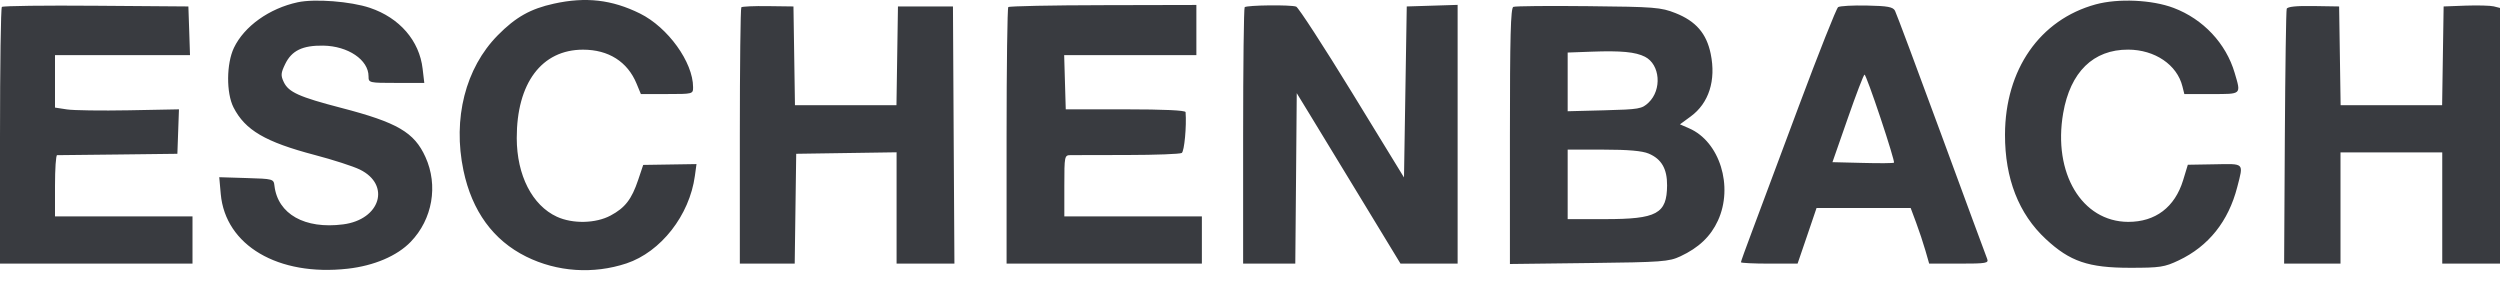 <svg width="60" height="7" viewBox="0 0 60 7" fill="none" xmlns="http://www.w3.org/2000/svg">
<path fill-rule="evenodd" clip-rule="evenodd" d="M7.147 0.054C6.463 0.201 5.862 0.63 5.614 1.148C5.433 1.528 5.428 2.229 5.604 2.577C5.883 3.124 6.367 3.407 7.556 3.72C7.991 3.834 8.477 3.991 8.636 4.069C9.384 4.435 9.13 5.27 8.235 5.385C7.316 5.504 6.667 5.139 6.587 4.459C6.568 4.295 6.556 4.292 5.915 4.273L5.262 4.253L5.298 4.656C5.409 5.891 6.677 6.636 8.345 6.449C8.978 6.378 9.532 6.141 9.857 5.804C10.38 5.262 10.521 4.452 10.211 3.769C9.942 3.175 9.539 2.94 8.185 2.588C7.181 2.327 6.926 2.212 6.811 1.971C6.735 1.811 6.74 1.753 6.844 1.538C7 1.214 7.261 1.088 7.756 1.095C8.354 1.104 8.845 1.437 8.845 1.832C8.845 1.988 8.854 1.99 9.514 1.99H10.183L10.143 1.65C10.065 0.976 9.59 0.428 8.877 0.188C8.415 0.033 7.555 -0.033 7.147 0.054ZM13.293 0.088C12.731 0.211 12.376 0.411 11.946 0.847C11.17 1.634 10.862 2.846 11.123 4.091C11.328 5.067 11.838 5.767 12.629 6.159C13.372 6.527 14.239 6.585 15.034 6.322C15.86 6.047 16.549 5.167 16.677 4.222L16.716 3.938L16.076 3.948L15.437 3.958L15.317 4.315C15.16 4.783 15.002 4.987 14.654 5.173C14.298 5.364 13.746 5.376 13.366 5.202C12.773 4.929 12.404 4.208 12.402 3.316C12.399 1.995 13.001 1.192 13.993 1.192C14.605 1.192 15.061 1.481 15.278 2.008L15.381 2.257H16.008C16.629 2.257 16.634 2.256 16.634 2.093C16.634 1.494 16.03 0.656 15.359 0.324C14.684 -0.009 14.059 -0.081 13.293 0.088ZM50.297 0.105C48.956 0.472 48.123 1.669 48.12 3.232C48.118 4.285 48.449 5.133 49.098 5.736C49.678 6.276 50.121 6.427 51.122 6.427C51.842 6.427 51.948 6.411 52.289 6.249C53.005 5.91 53.482 5.313 53.694 4.49C53.846 3.899 53.877 3.93 53.152 3.943L52.508 3.954L52.395 4.325C52.196 4.974 51.73 5.327 51.075 5.325C49.964 5.32 49.267 4.154 49.516 2.716C49.687 1.728 50.239 1.188 51.076 1.191C51.717 1.193 52.25 1.555 52.378 2.073L52.424 2.257H53.076C53.808 2.257 53.787 2.276 53.632 1.749C53.424 1.041 52.876 0.458 52.167 0.19C51.65 -0.006 50.837 -0.042 50.297 0.105ZM0.045 0.166C0.02 0.19 0 1.587 0 3.269V6.327H2.31H4.62V5.76V5.193H2.97H1.32V4.459C1.32 4.055 1.342 3.725 1.37 3.724C1.397 3.724 2.058 3.717 2.838 3.708L4.257 3.691L4.276 3.158L4.295 2.624L3.095 2.647C2.435 2.659 1.765 2.65 1.607 2.626L1.32 2.582V1.953V1.323H2.94H4.56L4.541 0.739L4.521 0.155L2.306 0.138C1.087 0.128 0.07 0.141 0.045 0.166ZM17.792 0.175C17.772 0.195 17.756 1.587 17.756 3.269V6.327H18.415H19.073L19.091 5.009L19.109 3.691L20.314 3.673L21.518 3.655V4.991V6.327H22.212H22.906L22.888 3.241L22.871 0.155H22.211H21.551L21.533 1.34L21.515 2.524H20.297H19.079L19.061 1.34L19.043 0.155L18.435 0.147C18.101 0.142 17.811 0.155 17.792 0.175ZM24.199 0.17C24.177 0.192 24.158 1.587 24.158 3.269V6.327H26.502H28.845V5.76V5.193H27.195H25.544V4.459C25.544 3.743 25.548 3.725 25.693 3.723C25.775 3.722 26.391 3.721 27.064 3.72C27.735 3.719 28.32 3.697 28.362 3.671C28.424 3.633 28.48 3.028 28.454 2.691C28.451 2.648 27.923 2.624 27.013 2.624H25.578L25.559 1.973L25.54 1.323H27.126H28.713V0.721V0.119L26.476 0.124C25.246 0.126 24.222 0.147 24.199 0.17ZM29.872 0.173C29.852 0.194 29.835 1.587 29.835 3.269V6.327H30.461H31.087L31.105 4.281L31.122 2.236L31.424 2.73C31.59 3.002 32.15 3.922 32.669 4.776L33.612 6.327H34.298H34.983V3.222V0.117L34.373 0.136L33.762 0.155L33.729 2.207L33.696 4.259L32.452 2.228C31.767 1.111 31.163 0.18 31.108 0.159C30.983 0.111 29.922 0.123 29.872 0.173ZM36.32 0.165C36.256 0.192 36.238 0.877 36.238 3.268V6.336L38.135 6.313C39.892 6.292 40.055 6.28 40.331 6.151C40.77 5.946 41.056 5.674 41.23 5.295C41.608 4.474 41.273 3.398 40.539 3.08L40.319 2.984L40.577 2.795C41.013 2.476 41.188 1.929 41.057 1.292C40.956 0.802 40.701 0.508 40.211 0.314C39.862 0.176 39.712 0.164 38.119 0.148C37.175 0.138 36.365 0.145 36.32 0.165ZM44.115 0.171C44.074 0.199 43.649 1.269 43.171 2.549C42.694 3.829 42.186 5.188 42.043 5.569C41.899 5.95 41.782 6.276 41.782 6.294C41.782 6.312 42.088 6.327 42.462 6.327H43.142L43.37 5.66L43.597 4.992H44.727H45.856L45.987 5.343C46.059 5.535 46.159 5.836 46.209 6.01L46.3 6.327H47.018C47.676 6.327 47.733 6.317 47.691 6.21C47.665 6.146 47.17 4.806 46.592 3.232C46.013 1.658 45.513 0.32 45.48 0.258C45.431 0.166 45.306 0.143 44.806 0.133C44.468 0.126 44.157 0.143 44.115 0.171ZM54.881 0.212C54.866 0.254 54.846 1.647 54.836 3.308L54.819 6.327L55.495 6.327H56.172V4.992V3.658H57.393H58.614V4.992V6.327H59.307H60V3.259V0.191L59.851 0.153C59.769 0.133 59.465 0.125 59.175 0.135L58.647 0.155L58.629 1.34L58.611 2.524H57.393H56.175L56.157 1.34L56.139 0.155L55.523 0.145C55.111 0.138 54.899 0.16 54.881 0.212ZM39.479 1.362C39.844 1.548 39.891 2.153 39.565 2.463C39.406 2.614 39.339 2.625 38.51 2.647L37.624 2.67V1.966V1.261L38.201 1.24C38.907 1.214 39.253 1.247 39.479 1.362ZM45.133 2.834C45.325 3.408 45.47 3.889 45.456 3.904C45.441 3.918 45.104 3.921 44.705 3.91L43.979 3.892L44.346 2.841C44.547 2.263 44.728 1.79 44.749 1.79C44.769 1.79 44.942 2.26 45.133 2.834ZM39.568 3.686C39.877 3.816 40.013 4.053 40.01 4.451C40.005 5.13 39.767 5.259 38.521 5.259H37.624V4.425V3.591H38.484C39.077 3.591 39.414 3.621 39.568 3.686Z" fill="#393B40"/>
</svg>
